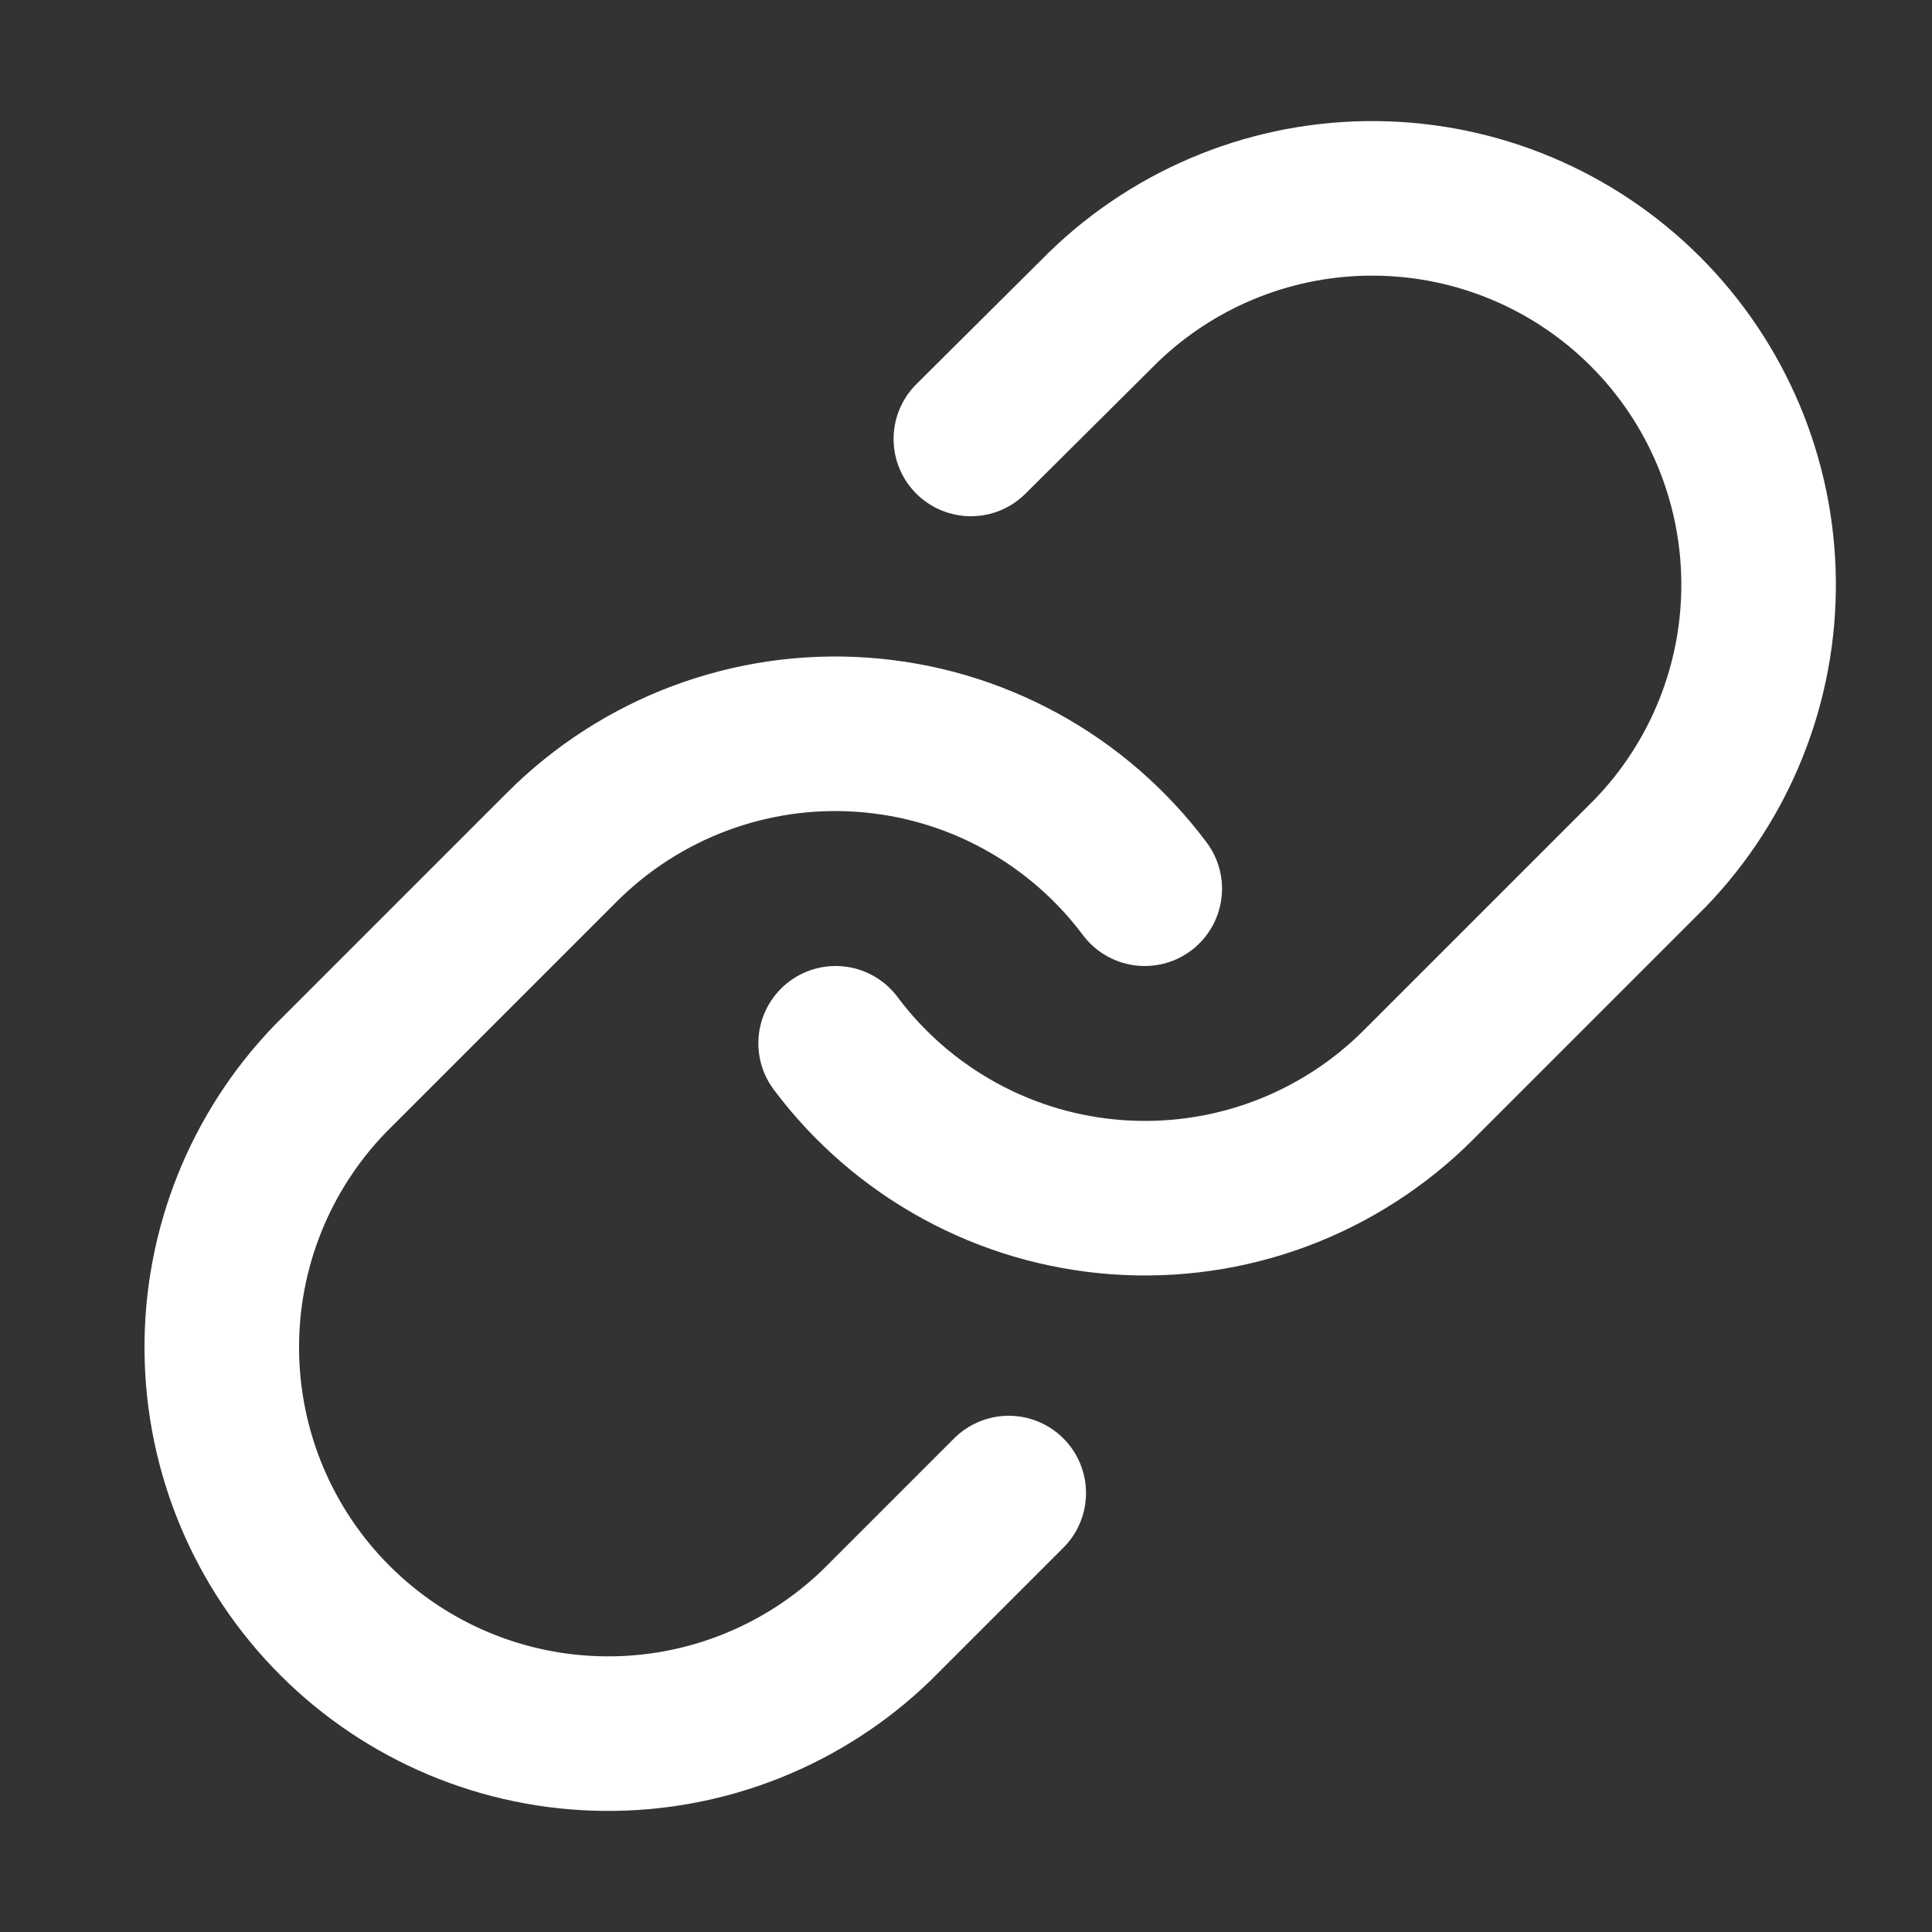 <svg xmlns="http://www.w3.org/2000/svg" width="25" height="25" viewBox="0 0 25 25" fill="none"><rect x="0" y="0" width="25" height="25" fill="#333333" stroke="none"/><path d="M10.813 13.5C11.242 14.074 11.79 14.549 12.42 14.893C13.049 15.237 13.745 15.441 14.46 15.492C15.175 15.543 15.893 15.44 16.564 15.19C17.236 14.939 17.846 14.547 18.353 14.04L21.353 11.04C22.264 10.097 22.768 8.834 22.756 7.523C22.745 6.212 22.219 4.958 21.292 4.031C20.365 3.104 19.111 2.578 17.8 2.567C16.489 2.555 15.226 3.059 14.283 3.97L12.563 5.68" stroke="white" stroke-width="2" stroke-linecap="round" stroke-linejoin="round"></path><path d="M14.813 11.5C14.383 10.926 13.836 10.451 13.206 10.107C12.577 9.763 11.882 9.559 11.166 9.508C10.451 9.456 9.733 9.56 9.062 9.81C8.39 10.061 7.78 10.453 7.273 10.96L4.273 13.96C3.362 14.903 2.858 16.166 2.87 17.477C2.881 18.788 3.407 20.042 4.334 20.969C5.261 21.896 6.515 22.422 7.826 22.433C9.137 22.445 10.4 21.941 11.343 21.03L13.053 19.32" stroke="white" stroke-width="2" stroke-linecap="round" stroke-linejoin="round"></path></svg>